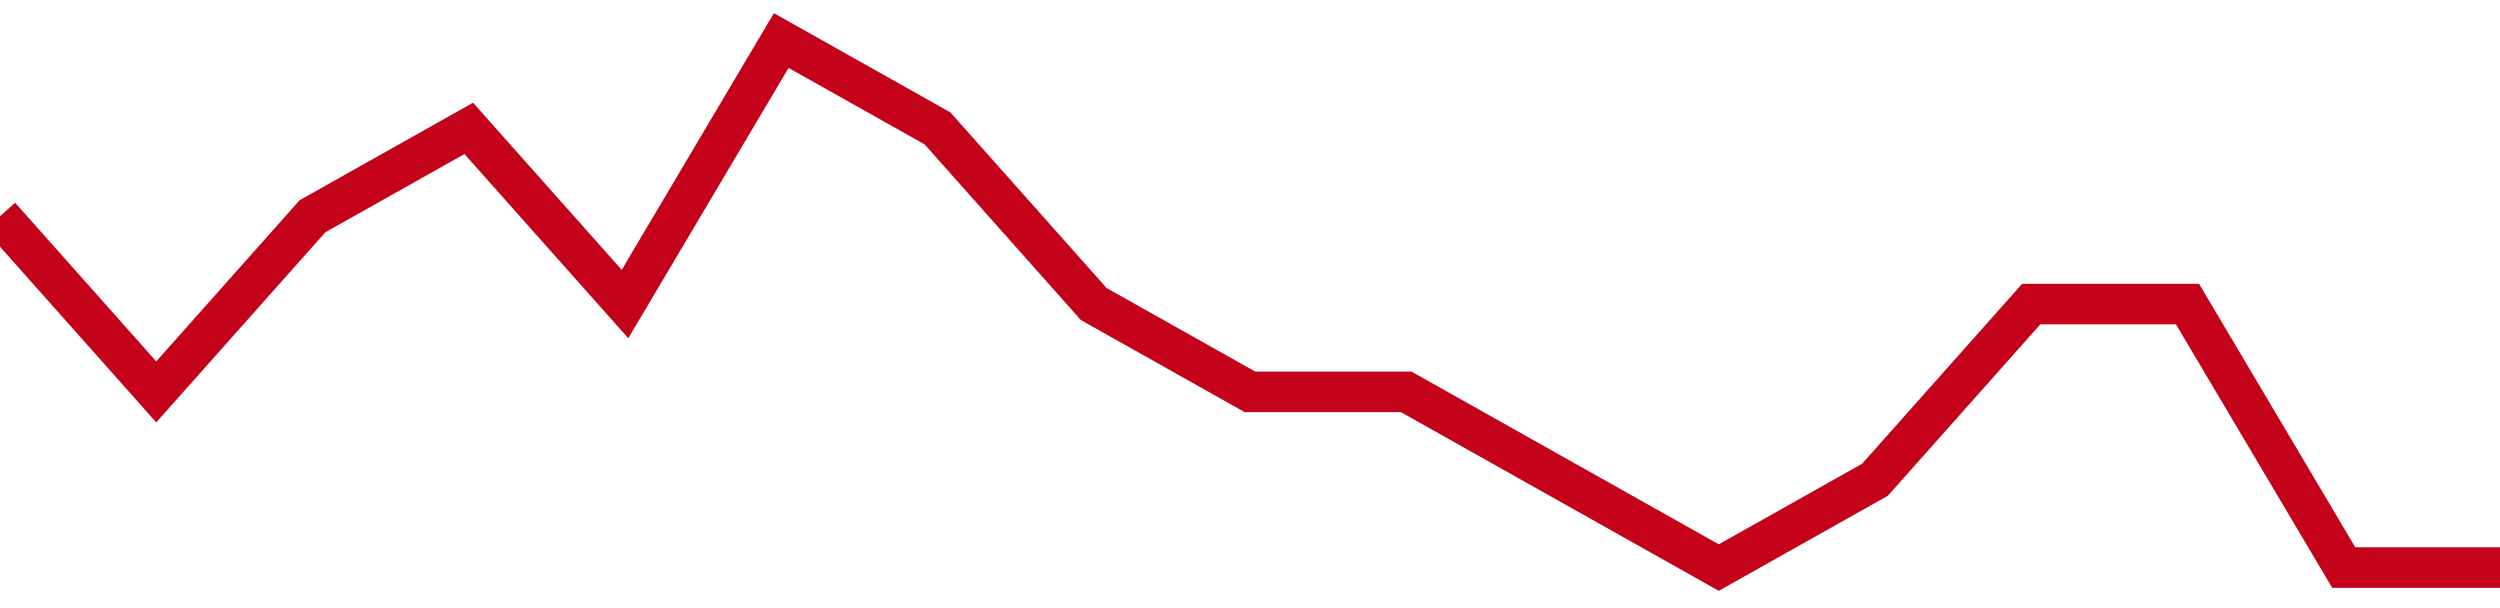 <!-- Generated with https://github.com/jxxe/sparkline/ --><svg viewBox="0 0 185 45" class="sparkline" xmlns="http://www.w3.org/2000/svg"><path class="sparkline--fill" d="M 0 16 L 0 16 L 11.562 29 L 23.125 16 L 34.688 9.5 L 46.25 22.5 L 57.812 3 L 69.375 9.5 L 80.938 22.5 L 92.5 29 L 104.062 29 L 115.625 35.5 L 127.188 42 L 138.75 35.5 L 150.312 22.5 L 161.875 22.5 L 173.438 42 L 185 42 V 45 L 0 45 Z" stroke="none" fill="none" ></path><path class="sparkline--line" d="M 0 16 L 0 16 L 11.562 29 L 23.125 16 L 34.688 9.5 L 46.25 22.5 L 57.812 3 L 69.375 9.5 L 80.938 22.5 L 92.5 29 L 104.062 29 L 115.625 35.5 L 127.188 42 L 138.75 35.5 L 150.312 22.5 L 161.875 22.5 L 173.438 42 L 185 42" fill="none" stroke-width="3" stroke="#C4021A" ></path></svg>
